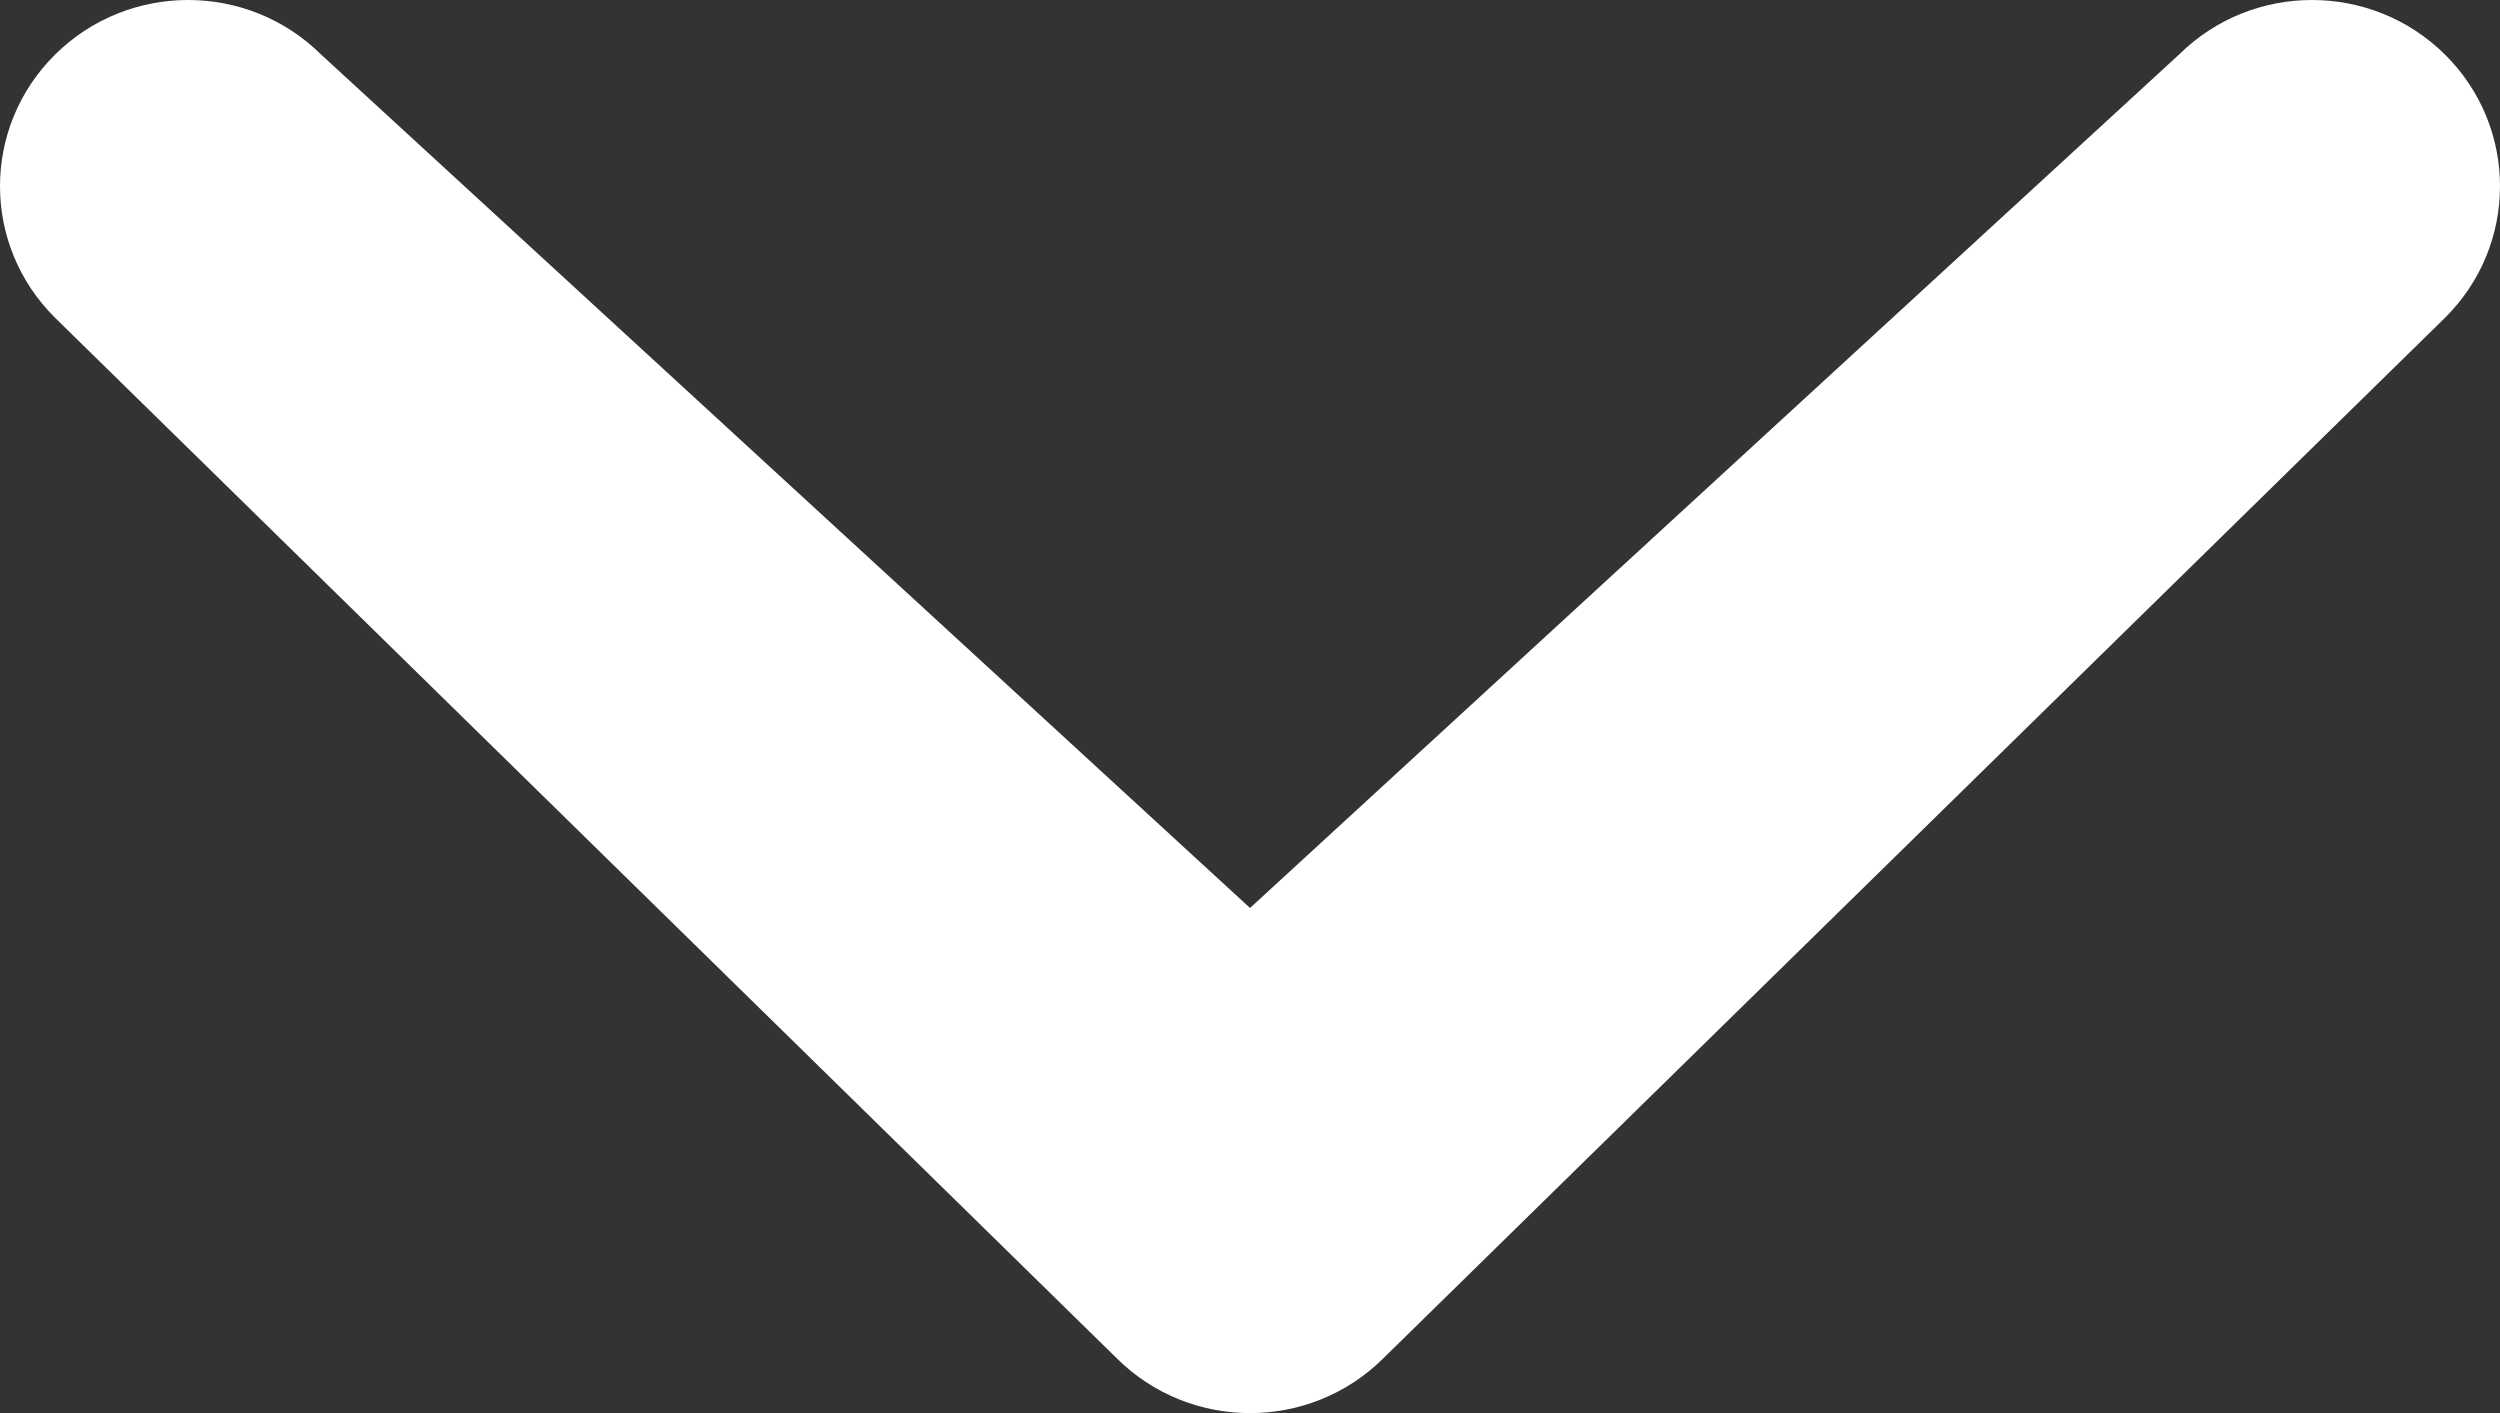 <?xml version="1.0" encoding="utf-8"?>
<!-- Generator: Adobe Illustrator 16.0.4, SVG Export Plug-In . SVG Version: 6.00 Build 0)  -->
<!DOCTYPE svg PUBLIC "-//W3C//DTD SVG 1.1//EN" "http://www.w3.org/Graphics/SVG/1.1/DTD/svg11.dtd">
<svg version="1.1" id="All_glyphs" xmlns="http://www.w3.org/2000/svg" xmlns:xlink="http://www.w3.org/1999/xlink" x="0px" y="0px"
	 width="595.123px" height="336.389px" viewBox="0 0 595.123 336.389" enable-background="new 0 0 595.123 336.389"
	 xml:space="preserve">
<rect x="0" y="0" width="595.123" height="336.389" fill="#333333" stroke="none"/>
<path fill="#fff" d="M518.721,12.983c17.486-17.309,45.812-17.309,63.297,0c17.461,17.297,17.486,45.357,0,62.678L329.232,323.407
	c-17.486,17.309-45.838,17.309-63.322,0L13.123,75.661c-17.498-17.32-17.498-45.355,0-62.678C30.609-4.325,58.936-4.325,76.42,12.97
	l221.15,203.172L518.721,12.983z"/>
</svg>
